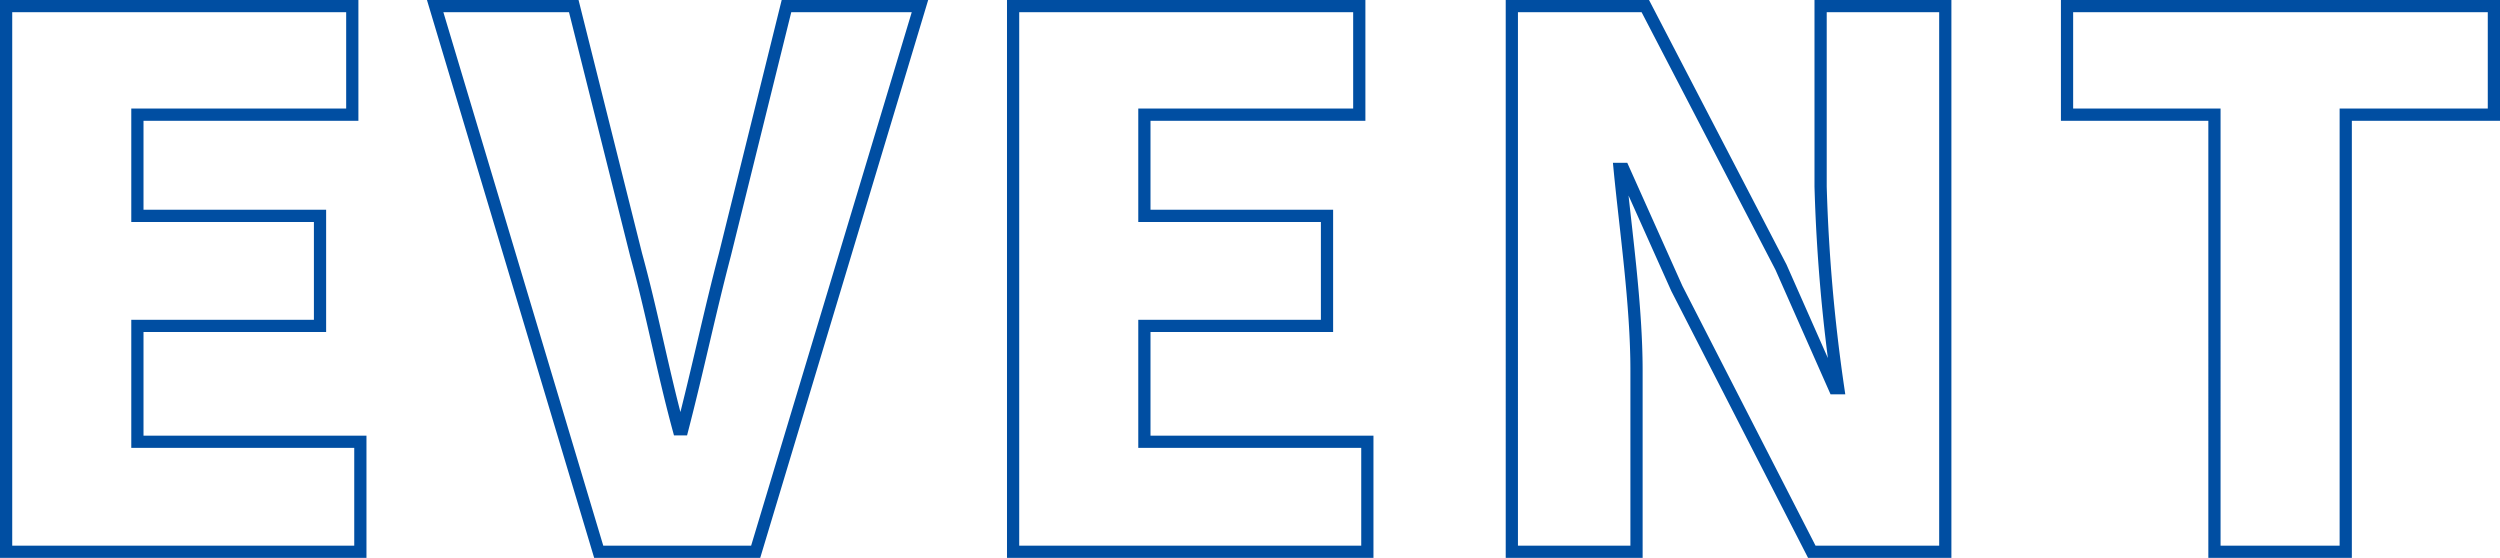 <svg xmlns="http://www.w3.org/2000/svg" width="204.52" height="45.64" viewBox="0 0 204.52 45.64">
  <path id="パス_98397" data-name="パス 98397" d="M5.16,0H34.14V-9H15.9v-9.48H30.84v-9H15.9v-8.28H33.48v-8.88H5.16ZM53.64,0H66.48L79.92-44.64H69L63.96-24.3c-1.26,4.8-2.22,9.42-3.48,14.28h-.3c-1.32-4.86-2.16-9.48-3.48-14.28L51.6-44.64H40.26Zm33.9,0h28.98V-9H98.28v-9.48h14.94v-9H98.28v-8.28h17.58v-8.88H87.54Zm40.8,0h10.2V-14.82c0-5.4-.9-11.52-1.38-16.5h.3l4.38,9.78L152.88,0H163.8V-44.64H153.6v14.76a140.737,140.737,0,0,0,1.44,16.5h-.3l-4.38-9.9-11.1-21.36H128.34Zm57.48,0h10.74V-35.76h12.12v-8.88H173.76v8.88h12.06Z" transform="translate(-4.66 45.14)" fill="none" stroke="#004ea2" stroke-width="1"/>
</svg>
